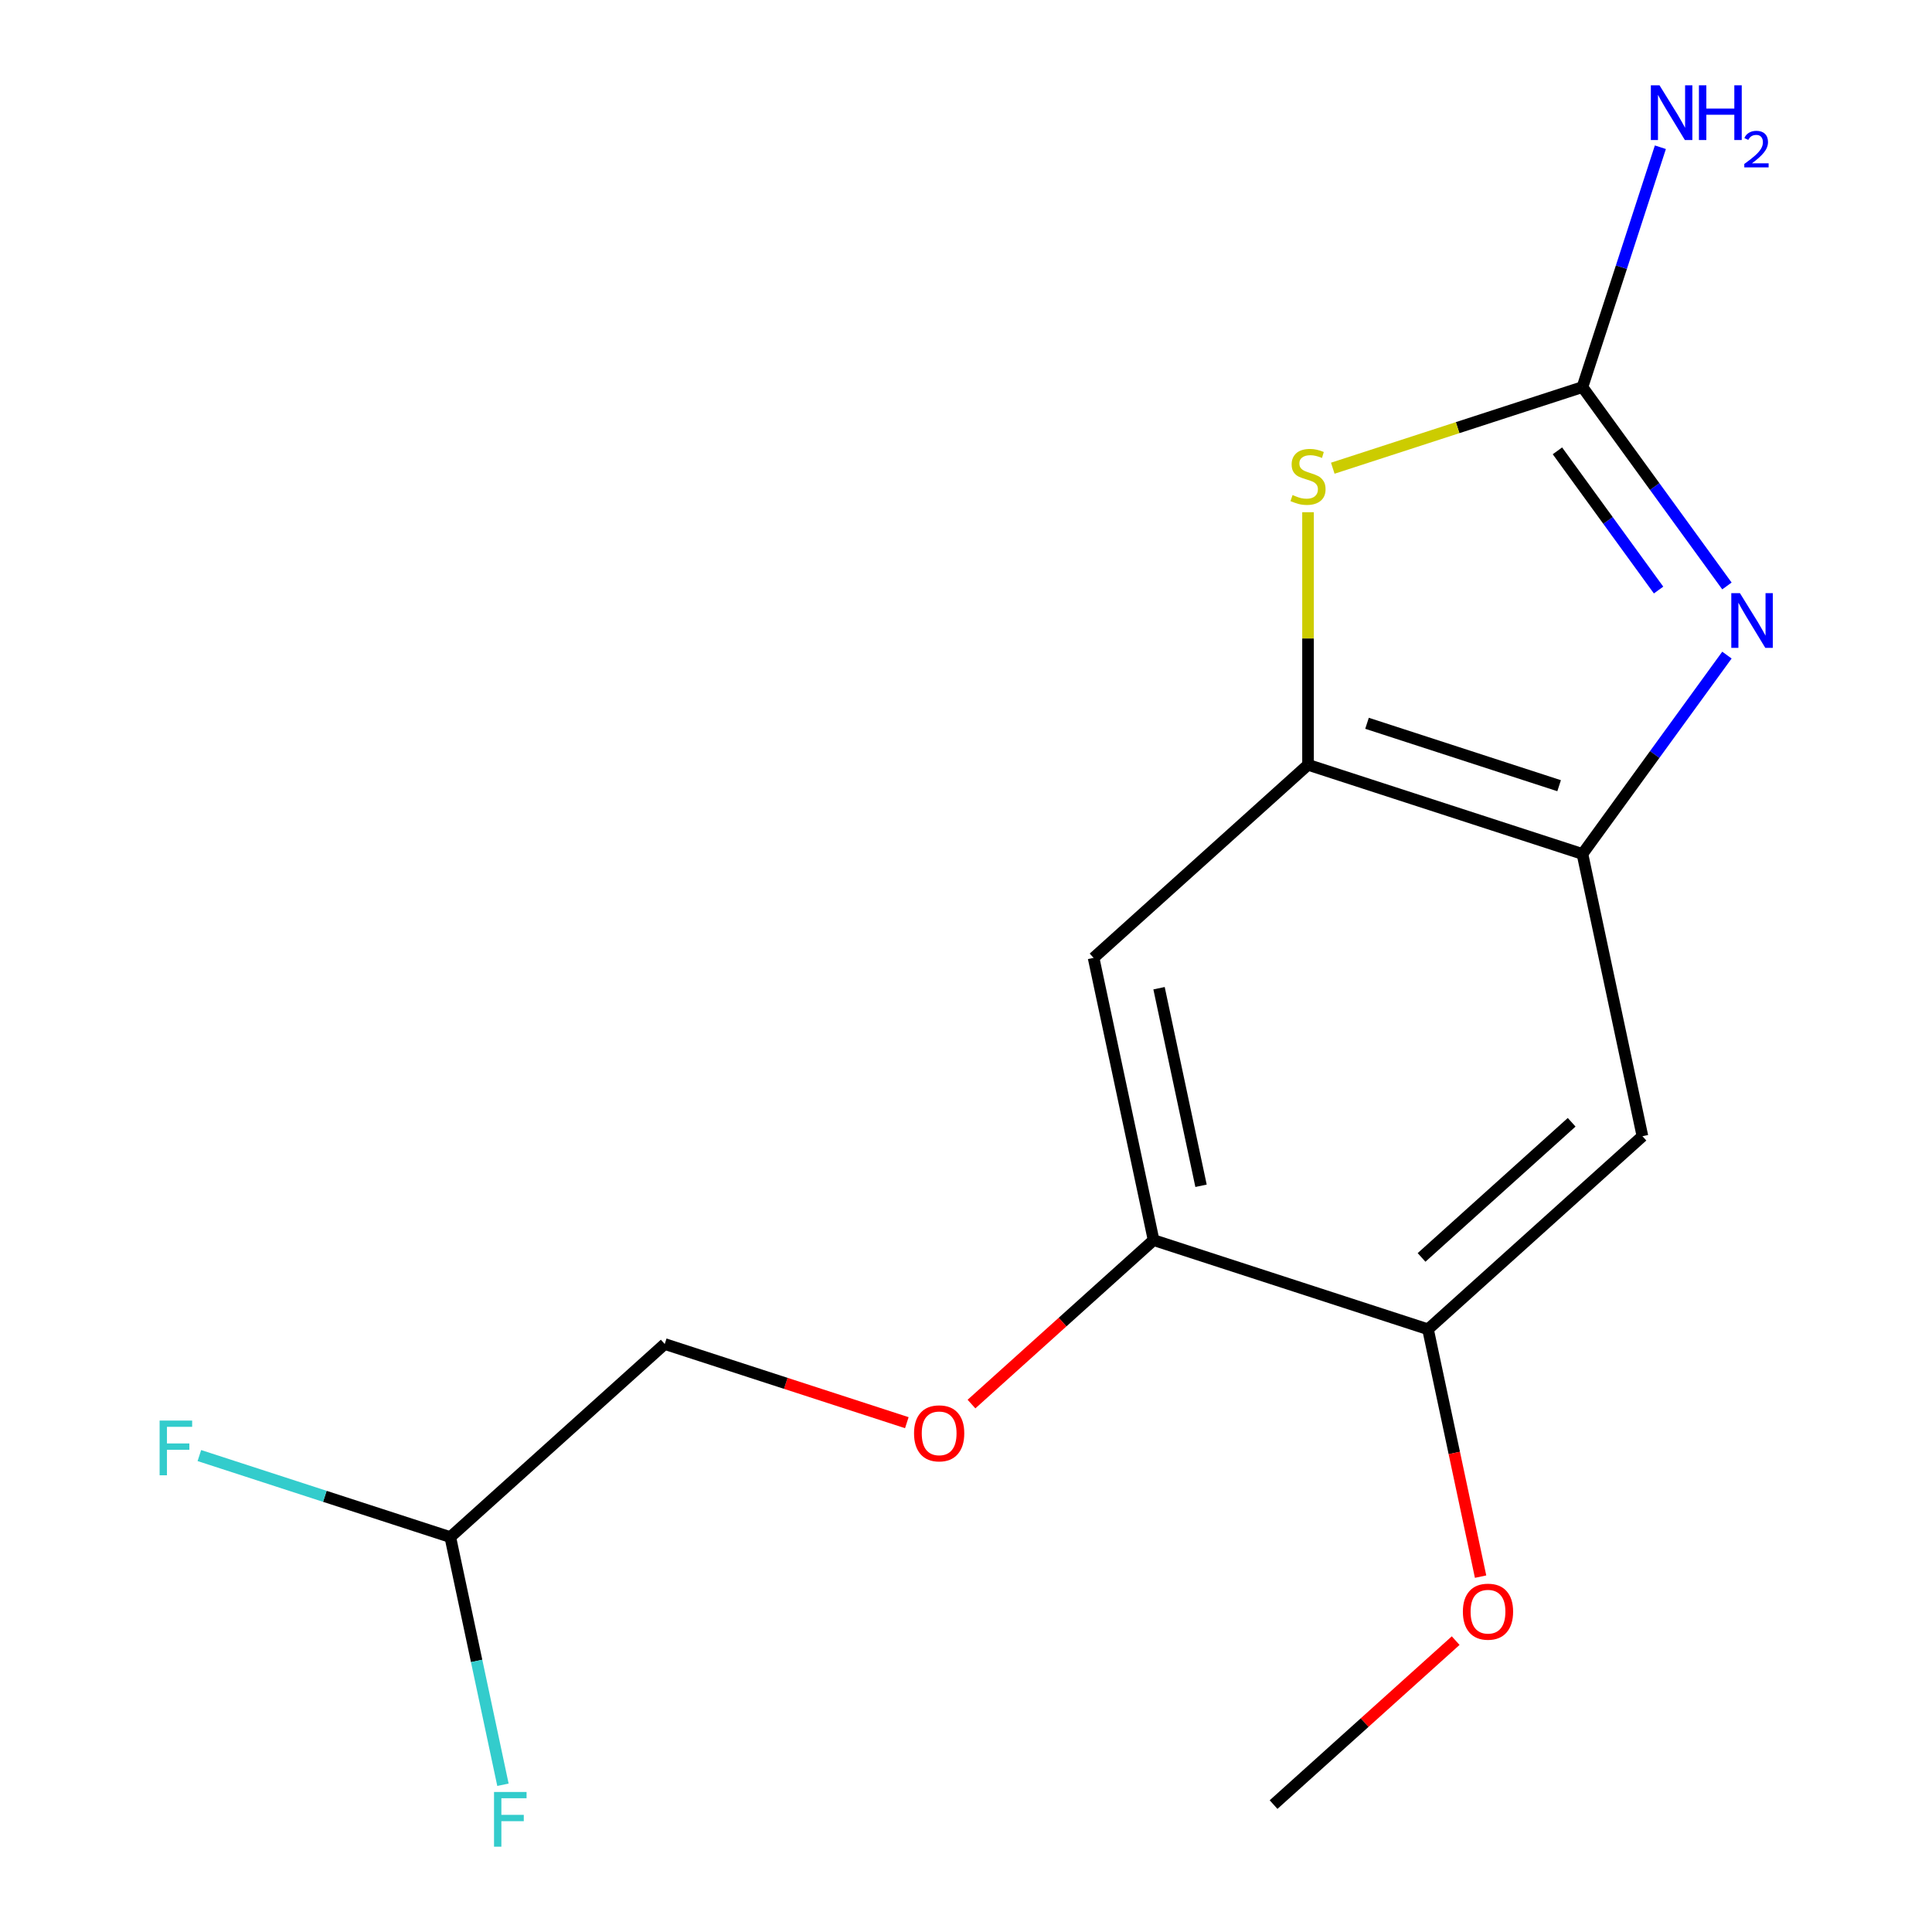 <?xml version='1.0' encoding='iso-8859-1'?>
<svg version='1.1' baseProfile='full'
              xmlns='http://www.w3.org/2000/svg'
                      xmlns:rdkit='http://www.rdkit.org/xml'
                      xmlns:xlink='http://www.w3.org/1999/xlink'
                  xml:space='preserve'
width='1000px' height='1000px' viewBox='0 0 1000 1000'>
<!-- END OF HEADER -->
<rect style='opacity:1.0;fill:#FFFFFF;stroke:none' width='1000' height='1000' x='0' y='0'> </rect>
<path class='bond-0' d='M 893.856,303.29 L 856.463,251.824' style='fill:none;fill-rule:evenodd;stroke:#0000FF;stroke-width:6px;stroke-linecap:butt;stroke-linejoin:miter;stroke-opacity:1' />
<path class='bond-0' d='M 856.463,251.824 L 819.071,200.357' style='fill:none;fill-rule:evenodd;stroke:#000000;stroke-width:6px;stroke-linecap:butt;stroke-linejoin:miter;stroke-opacity:1' />
<path class='bond-0' d='M 858.473,305.407 L 832.298,269.381' style='fill:none;fill-rule:evenodd;stroke:#0000FF;stroke-width:6px;stroke-linecap:butt;stroke-linejoin:miter;stroke-opacity:1' />
<path class='bond-0' d='M 832.298,269.381 L 806.123,233.354' style='fill:none;fill-rule:evenodd;stroke:#000000;stroke-width:6px;stroke-linecap:butt;stroke-linejoin:miter;stroke-opacity:1' />
<path class='bond-2' d='M 893.856,339.078 L 856.463,390.544' style='fill:none;fill-rule:evenodd;stroke:#0000FF;stroke-width:6px;stroke-linecap:butt;stroke-linejoin:miter;stroke-opacity:1' />
<path class='bond-2' d='M 856.463,390.544 L 819.071,442.01' style='fill:none;fill-rule:evenodd;stroke:#000000;stroke-width:6px;stroke-linecap:butt;stroke-linejoin:miter;stroke-opacity:1' />
<path class='bond-1' d='M 819.071,200.357 L 754.457,221.351' style='fill:none;fill-rule:evenodd;stroke:#000000;stroke-width:6px;stroke-linecap:butt;stroke-linejoin:miter;stroke-opacity:1' />
<path class='bond-1' d='M 754.457,221.351 L 689.844,242.345' style='fill:none;fill-rule:evenodd;stroke:#CCCC00;stroke-width:6px;stroke-linecap:butt;stroke-linejoin:miter;stroke-opacity:1' />
<path class='bond-9' d='M 819.071,200.357 L 839.239,138.284' style='fill:none;fill-rule:evenodd;stroke:#000000;stroke-width:6px;stroke-linecap:butt;stroke-linejoin:miter;stroke-opacity:1' />
<path class='bond-9' d='M 839.239,138.284 L 859.408,76.211' style='fill:none;fill-rule:evenodd;stroke:#0000FF;stroke-width:6px;stroke-linecap:butt;stroke-linejoin:miter;stroke-opacity:1' />
<path class='bond-16' d='M 677.03,265.123 L 677.03,330.491' style='fill:none;fill-rule:evenodd;stroke:#CCCC00;stroke-width:6px;stroke-linecap:butt;stroke-linejoin:miter;stroke-opacity:1' />
<path class='bond-16' d='M 677.03,330.491 L 677.03,395.859' style='fill:none;fill-rule:evenodd;stroke:#000000;stroke-width:6px;stroke-linecap:butt;stroke-linejoin:miter;stroke-opacity:1' />
<path class='bond-3' d='M 819.071,442.01 L 677.03,395.859' style='fill:none;fill-rule:evenodd;stroke:#000000;stroke-width:6px;stroke-linecap:butt;stroke-linejoin:miter;stroke-opacity:1' />
<path class='bond-3' d='M 806.995,406.68 L 707.567,374.373' style='fill:none;fill-rule:evenodd;stroke:#000000;stroke-width:6px;stroke-linecap:butt;stroke-linejoin:miter;stroke-opacity:1' />
<path class='bond-5' d='M 819.071,442.01 L 850.122,588.096' style='fill:none;fill-rule:evenodd;stroke:#000000;stroke-width:6px;stroke-linecap:butt;stroke-linejoin:miter;stroke-opacity:1' />
<path class='bond-4' d='M 677.03,395.859 L 566.042,495.793' style='fill:none;fill-rule:evenodd;stroke:#000000;stroke-width:6px;stroke-linecap:butt;stroke-linejoin:miter;stroke-opacity:1' />
<path class='bond-17' d='M 566.042,495.793 L 597.094,641.879' style='fill:none;fill-rule:evenodd;stroke:#000000;stroke-width:6px;stroke-linecap:butt;stroke-linejoin:miter;stroke-opacity:1' />
<path class='bond-17' d='M 599.917,511.496 L 621.653,613.756' style='fill:none;fill-rule:evenodd;stroke:#000000;stroke-width:6px;stroke-linecap:butt;stroke-linejoin:miter;stroke-opacity:1' />
<path class='bond-7' d='M 850.122,588.096 L 739.134,688.031' style='fill:none;fill-rule:evenodd;stroke:#000000;stroke-width:6px;stroke-linecap:butt;stroke-linejoin:miter;stroke-opacity:1' />
<path class='bond-7' d='M 813.487,580.889 L 735.795,650.843' style='fill:none;fill-rule:evenodd;stroke:#000000;stroke-width:6px;stroke-linecap:butt;stroke-linejoin:miter;stroke-opacity:1' />
<path class='bond-6' d='M 597.094,641.879 L 739.134,688.031' style='fill:none;fill-rule:evenodd;stroke:#000000;stroke-width:6px;stroke-linecap:butt;stroke-linejoin:miter;stroke-opacity:1' />
<path class='bond-8' d='M 597.094,641.879 L 549.966,684.313' style='fill:none;fill-rule:evenodd;stroke:#000000;stroke-width:6px;stroke-linecap:butt;stroke-linejoin:miter;stroke-opacity:1' />
<path class='bond-8' d='M 549.966,684.313 L 502.839,726.747' style='fill:none;fill-rule:evenodd;stroke:#FF0000;stroke-width:6px;stroke-linecap:butt;stroke-linejoin:miter;stroke-opacity:1' />
<path class='bond-14' d='M 739.134,688.031 L 752.741,752.047' style='fill:none;fill-rule:evenodd;stroke:#000000;stroke-width:6px;stroke-linecap:butt;stroke-linejoin:miter;stroke-opacity:1' />
<path class='bond-14' d='M 752.741,752.047 L 766.348,816.063' style='fill:none;fill-rule:evenodd;stroke:#FF0000;stroke-width:6px;stroke-linecap:butt;stroke-linejoin:miter;stroke-opacity:1' />
<path class='bond-11' d='M 469.371,736.377 L 406.718,716.019' style='fill:none;fill-rule:evenodd;stroke:#FF0000;stroke-width:6px;stroke-linecap:butt;stroke-linejoin:miter;stroke-opacity:1' />
<path class='bond-11' d='M 406.718,716.019 L 344.065,695.662' style='fill:none;fill-rule:evenodd;stroke:#000000;stroke-width:6px;stroke-linecap:butt;stroke-linejoin:miter;stroke-opacity:1' />
<path class='bond-10' d='M 233.076,795.597 L 344.065,695.662' style='fill:none;fill-rule:evenodd;stroke:#000000;stroke-width:6px;stroke-linecap:butt;stroke-linejoin:miter;stroke-opacity:1' />
<path class='bond-12' d='M 233.076,795.597 L 168.133,774.495' style='fill:none;fill-rule:evenodd;stroke:#000000;stroke-width:6px;stroke-linecap:butt;stroke-linejoin:miter;stroke-opacity:1' />
<path class='bond-12' d='M 168.133,774.495 L 103.19,753.394' style='fill:none;fill-rule:evenodd;stroke:#33CCCC;stroke-width:6px;stroke-linecap:butt;stroke-linejoin:miter;stroke-opacity:1' />
<path class='bond-13' d='M 233.076,795.597 L 246.701,859.693' style='fill:none;fill-rule:evenodd;stroke:#000000;stroke-width:6px;stroke-linecap:butt;stroke-linejoin:miter;stroke-opacity:1' />
<path class='bond-13' d='M 246.701,859.693 L 260.325,923.789' style='fill:none;fill-rule:evenodd;stroke:#33CCCC;stroke-width:6px;stroke-linecap:butt;stroke-linejoin:miter;stroke-opacity:1' />
<path class='bond-15' d='M 753.451,849.184 L 706.324,891.618' style='fill:none;fill-rule:evenodd;stroke:#FF0000;stroke-width:6px;stroke-linecap:butt;stroke-linejoin:miter;stroke-opacity:1' />
<path class='bond-15' d='M 706.324,891.618 L 659.197,934.051' style='fill:none;fill-rule:evenodd;stroke:#000000;stroke-width:6px;stroke-linecap:butt;stroke-linejoin:miter;stroke-opacity:1' />
<path  class='atom-0' d='M 900.596 307.024
L 909.876 322.024
Q 910.796 323.504, 912.276 326.184
Q 913.756 328.864, 913.836 329.024
L 913.836 307.024
L 917.596 307.024
L 917.596 335.344
L 913.716 335.344
L 903.756 318.944
Q 902.596 317.024, 901.356 314.824
Q 900.156 312.624, 899.796 311.944
L 899.796 335.344
L 896.116 335.344
L 896.116 307.024
L 900.596 307.024
' fill='#0000FF'/>
<path  class='atom-2' d='M 669.03 256.229
Q 669.35 256.349, 670.67 256.909
Q 671.99 257.469, 673.43 257.829
Q 674.91 258.149, 676.35 258.149
Q 679.03 258.149, 680.59 256.869
Q 682.15 255.549, 682.15 253.269
Q 682.15 251.709, 681.35 250.749
Q 680.59 249.789, 679.39 249.269
Q 678.19 248.749, 676.19 248.149
Q 673.67 247.389, 672.15 246.669
Q 670.67 245.949, 669.59 244.429
Q 668.55 242.909, 668.55 240.349
Q 668.55 236.789, 670.95 234.589
Q 673.39 232.389, 678.19 232.389
Q 681.47 232.389, 685.19 233.949
L 684.27 237.029
Q 680.87 235.629, 678.31 235.629
Q 675.55 235.629, 674.03 236.789
Q 672.51 237.909, 672.55 239.869
Q 672.55 241.389, 673.31 242.309
Q 674.11 243.229, 675.23 243.749
Q 676.39 244.269, 678.31 244.869
Q 680.87 245.669, 682.39 246.469
Q 683.91 247.269, 684.99 248.909
Q 686.11 250.509, 686.11 253.269
Q 686.11 257.189, 683.47 259.309
Q 680.87 261.389, 676.51 261.389
Q 673.99 261.389, 672.07 260.829
Q 670.19 260.309, 667.95 259.389
L 669.03 256.229
' fill='#CCCC00'/>
<path  class='atom-9' d='M 473.105 741.894
Q 473.105 735.094, 476.465 731.294
Q 479.825 727.494, 486.105 727.494
Q 492.385 727.494, 495.745 731.294
Q 499.105 735.094, 499.105 741.894
Q 499.105 748.774, 495.705 752.694
Q 492.305 756.574, 486.105 756.574
Q 479.865 756.574, 476.465 752.694
Q 473.105 748.814, 473.105 741.894
M 486.105 753.374
Q 490.425 753.374, 492.745 750.494
Q 495.105 747.574, 495.105 741.894
Q 495.105 736.334, 492.745 733.534
Q 490.425 730.694, 486.105 730.694
Q 481.785 730.694, 479.425 733.494
Q 477.105 736.294, 477.105 741.894
Q 477.105 747.614, 479.425 750.494
Q 481.785 753.374, 486.105 753.374
' fill='#FF0000'/>
<path  class='atom-10' d='M 858.962 44.157
L 868.242 59.157
Q 869.162 60.637, 870.642 63.317
Q 872.122 65.997, 872.202 66.157
L 872.202 44.157
L 875.962 44.157
L 875.962 72.477
L 872.082 72.477
L 862.122 56.077
Q 860.962 54.157, 859.722 51.957
Q 858.522 49.757, 858.162 49.077
L 858.162 72.477
L 854.482 72.477
L 854.482 44.157
L 858.962 44.157
' fill='#0000FF'/>
<path  class='atom-10' d='M 879.362 44.157
L 883.202 44.157
L 883.202 56.197
L 897.682 56.197
L 897.682 44.157
L 901.522 44.157
L 901.522 72.477
L 897.682 72.477
L 897.682 59.397
L 883.202 59.397
L 883.202 72.477
L 879.362 72.477
L 879.362 44.157
' fill='#0000FF'/>
<path  class='atom-10' d='M 902.895 71.484
Q 903.581 69.715, 905.218 68.738
Q 906.855 67.735, 909.125 67.735
Q 911.95 67.735, 913.534 69.266
Q 915.118 70.797, 915.118 73.516
Q 915.118 76.288, 913.059 78.876
Q 911.026 81.463, 906.802 84.525
L 915.435 84.525
L 915.435 86.637
L 902.842 86.637
L 902.842 84.868
Q 906.327 82.387, 908.386 80.539
Q 910.472 78.691, 911.475 77.028
Q 912.478 75.364, 912.478 73.648
Q 912.478 71.853, 911.581 70.85
Q 910.683 69.847, 909.125 69.847
Q 907.621 69.847, 906.617 70.454
Q 905.614 71.061, 904.901 72.408
L 902.895 71.484
' fill='#0000FF'/>
<path  class='atom-13' d='M 82.616 735.285
L 99.456 735.285
L 99.456 738.525
L 86.416 738.525
L 86.416 747.125
L 98.016 747.125
L 98.016 750.405
L 86.416 750.405
L 86.416 763.605
L 82.616 763.605
L 82.616 735.285
' fill='#33CCCC'/>
<path  class='atom-14' d='M 255.708 927.523
L 272.548 927.523
L 272.548 930.763
L 259.508 930.763
L 259.508 939.363
L 271.108 939.363
L 271.108 942.643
L 259.508 942.643
L 259.508 955.843
L 255.708 955.843
L 255.708 927.523
' fill='#33CCCC'/>
<path  class='atom-15' d='M 757.185 834.197
Q 757.185 827.397, 760.545 823.597
Q 763.905 819.797, 770.185 819.797
Q 776.465 819.797, 779.825 823.597
Q 783.185 827.397, 783.185 834.197
Q 783.185 841.077, 779.785 844.997
Q 776.385 848.877, 770.185 848.877
Q 763.945 848.877, 760.545 844.997
Q 757.185 841.117, 757.185 834.197
M 770.185 845.677
Q 774.505 845.677, 776.825 842.797
Q 779.185 839.877, 779.185 834.197
Q 779.185 828.637, 776.825 825.837
Q 774.505 822.997, 770.185 822.997
Q 765.865 822.997, 763.505 825.797
Q 761.185 828.597, 761.185 834.197
Q 761.185 839.917, 763.505 842.797
Q 765.865 845.677, 770.185 845.677
' fill='#FF0000'/>
</svg>
